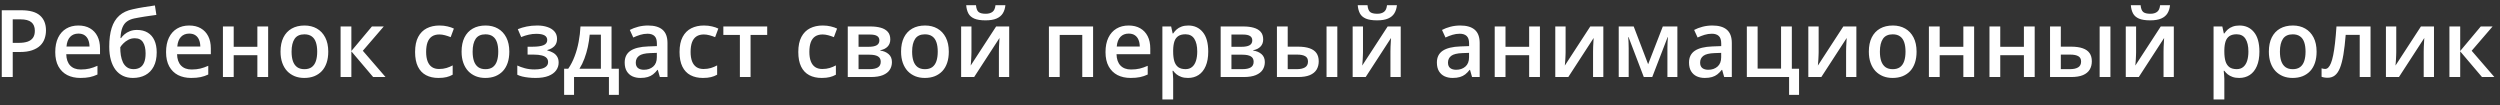<?xml version="1.0" encoding="UTF-8"?> <svg xmlns="http://www.w3.org/2000/svg" width="357" height="15" viewBox="0 0 357 15" fill="none"><rect x="0" y="0" width="357" height="15" fill="#333333" stroke="none"/> <path d="M3.024 1.464C4.255 1.464 5.153 1.716 5.718 2.221C6.283 2.725 6.566 3.432 6.566 4.341C6.566 4.754 6.501 5.147 6.37 5.521C6.244 5.891 6.036 6.219 5.744 6.506C5.453 6.789 5.068 7.013 4.59 7.178C4.116 7.343 3.531 7.426 2.835 7.426H1.818V11H0.252V1.464H3.024ZM2.92 2.762H1.818V6.121H2.672C3.163 6.121 3.581 6.065 3.924 5.952C4.268 5.834 4.529 5.649 4.707 5.397C4.885 5.145 4.975 4.812 4.975 4.399C4.975 3.847 4.807 3.436 4.472 3.167C4.142 2.897 3.624 2.762 2.92 2.762ZM11.191 3.643C11.834 3.643 12.386 3.775 12.847 4.041C13.308 4.306 13.662 4.682 13.91 5.169C14.158 5.656 14.282 6.239 14.282 6.917V7.739H9.462C9.479 8.439 9.666 8.978 10.023 9.356C10.384 9.735 10.888 9.924 11.536 9.924C11.997 9.924 12.41 9.88 12.775 9.793C13.145 9.702 13.525 9.569 13.917 9.395V10.641C13.556 10.811 13.188 10.935 12.815 11.013C12.441 11.091 11.993 11.13 11.471 11.13C10.762 11.13 10.138 10.993 9.599 10.72C9.064 10.441 8.645 10.028 8.34 9.48C8.04 8.932 7.89 8.252 7.89 7.439C7.89 6.63 8.027 5.943 8.301 5.378C8.575 4.812 8.96 4.382 9.456 4.086C9.951 3.791 10.53 3.643 11.191 3.643ZM11.191 4.797C10.708 4.797 10.316 4.954 10.016 5.267C9.721 5.58 9.547 6.039 9.495 6.643H12.782C12.778 6.282 12.717 5.962 12.599 5.684C12.486 5.406 12.312 5.188 12.078 5.032C11.847 4.875 11.551 4.797 11.191 4.797ZM15.6 6.669C15.6 5.621 15.715 4.73 15.945 3.995C16.176 3.26 16.539 2.671 17.035 2.227C17.53 1.784 18.174 1.482 18.965 1.321C19.478 1.203 20 1.103 20.531 1.021C21.061 0.938 21.592 0.858 22.122 0.779L22.331 2.129C22.083 2.16 21.818 2.197 21.535 2.24C21.252 2.279 20.968 2.321 20.681 2.364C20.398 2.408 20.126 2.453 19.865 2.501C19.609 2.545 19.378 2.588 19.174 2.632C18.765 2.719 18.419 2.862 18.137 3.062C17.859 3.258 17.641 3.545 17.485 3.923C17.328 4.301 17.235 4.806 17.204 5.436H17.289C17.406 5.258 17.569 5.08 17.778 4.902C17.987 4.723 18.239 4.575 18.535 4.458C18.835 4.336 19.176 4.275 19.559 4.275C20.159 4.275 20.668 4.401 21.085 4.654C21.507 4.906 21.826 5.271 22.044 5.749C22.266 6.228 22.377 6.804 22.377 7.478C22.377 8.282 22.233 8.956 21.946 9.5C21.663 10.039 21.268 10.446 20.759 10.72C20.25 10.993 19.657 11.13 18.978 11.13C18.456 11.13 17.987 11.033 17.569 10.837C17.156 10.641 16.802 10.354 16.506 9.976C16.215 9.593 15.991 9.126 15.835 8.574C15.678 8.017 15.6 7.382 15.6 6.669ZM19.083 9.872C19.43 9.872 19.73 9.798 19.983 9.65C20.239 9.502 20.437 9.263 20.576 8.932C20.72 8.602 20.791 8.165 20.791 7.621C20.791 6.952 20.67 6.426 20.426 6.043C20.187 5.656 19.791 5.462 19.239 5.462C18.9 5.462 18.589 5.539 18.306 5.691C18.024 5.843 17.785 6.021 17.589 6.226C17.393 6.426 17.254 6.602 17.172 6.754C17.172 7.15 17.2 7.532 17.256 7.902C17.317 8.271 17.417 8.606 17.556 8.906C17.7 9.202 17.896 9.437 18.143 9.611C18.391 9.785 18.704 9.872 19.083 9.872ZM27.014 3.643C27.657 3.643 28.21 3.775 28.671 4.041C29.132 4.306 29.486 4.682 29.734 5.169C29.982 5.656 30.106 6.239 30.106 6.917V7.739H25.285C25.303 8.439 25.49 8.978 25.846 9.356C26.207 9.735 26.712 9.924 27.36 9.924C27.821 9.924 28.234 9.88 28.599 9.793C28.968 9.702 29.349 9.569 29.74 9.395V10.641C29.379 10.811 29.012 10.935 28.638 11.013C28.264 11.091 27.816 11.13 27.294 11.13C26.586 11.13 25.962 10.993 25.422 10.72C24.888 10.441 24.468 10.028 24.164 9.48C23.864 8.932 23.714 8.252 23.714 7.439C23.714 6.63 23.851 5.943 24.125 5.378C24.398 4.812 24.783 4.382 25.279 4.086C25.775 3.791 26.353 3.643 27.014 3.643ZM27.014 4.797C26.531 4.797 26.14 4.954 25.84 5.267C25.544 5.58 25.37 6.039 25.318 6.643H28.605C28.601 6.282 28.54 5.962 28.423 5.684C28.31 5.406 28.136 5.188 27.901 5.032C27.671 4.875 27.375 4.797 27.014 4.797ZM33.373 3.78V6.682H36.752V3.78H38.291V11H36.752V7.882H33.373V11H31.834V3.78H33.373ZM46.875 7.374C46.875 7.974 46.797 8.506 46.64 8.972C46.483 9.437 46.255 9.83 45.955 10.152C45.655 10.47 45.294 10.713 44.872 10.883C44.451 11.048 43.974 11.13 43.444 11.13C42.948 11.13 42.494 11.048 42.081 10.883C41.668 10.713 41.309 10.47 41.005 10.152C40.705 9.83 40.472 9.437 40.307 8.972C40.142 8.506 40.059 7.974 40.059 7.374C40.059 6.578 40.196 5.904 40.47 5.352C40.748 4.795 41.144 4.371 41.657 4.08C42.17 3.788 42.781 3.643 43.49 3.643C44.155 3.643 44.742 3.788 45.251 4.08C45.76 4.371 46.157 4.795 46.444 5.352C46.731 5.908 46.875 6.582 46.875 7.374ZM41.637 7.374C41.637 7.9 41.7 8.35 41.826 8.724C41.957 9.098 42.157 9.385 42.426 9.585C42.696 9.78 43.044 9.878 43.47 9.878C43.896 9.878 44.244 9.78 44.514 9.585C44.783 9.385 44.981 9.098 45.107 8.724C45.233 8.35 45.296 7.9 45.296 7.374C45.296 6.847 45.233 6.402 45.107 6.036C44.981 5.667 44.783 5.386 44.514 5.195C44.244 4.999 43.894 4.902 43.464 4.902C42.829 4.902 42.366 5.115 42.074 5.541C41.783 5.967 41.637 6.578 41.637 7.374ZM53.11 3.78H54.8L51.812 7.25L55.054 11H53.286L50.175 7.334V11H48.636V3.78H50.175V7.282L53.11 3.78ZM62.607 11.13C61.924 11.13 61.333 10.998 60.833 10.733C60.333 10.467 59.948 10.061 59.678 9.513C59.409 8.965 59.274 8.269 59.274 7.426C59.274 6.547 59.422 5.83 59.718 5.273C60.013 4.717 60.422 4.306 60.944 4.041C61.47 3.775 62.072 3.643 62.751 3.643C63.181 3.643 63.57 3.686 63.918 3.773C64.27 3.856 64.568 3.958 64.812 4.08L64.355 5.306C64.09 5.197 63.818 5.106 63.54 5.032C63.261 4.958 62.994 4.921 62.737 4.921C62.316 4.921 61.963 5.015 61.681 5.202C61.403 5.389 61.194 5.667 61.055 6.036C60.92 6.406 60.852 6.865 60.852 7.413C60.852 7.943 60.922 8.391 61.061 8.756C61.2 9.117 61.407 9.391 61.681 9.578C61.955 9.761 62.292 9.852 62.692 9.852C63.087 9.852 63.442 9.804 63.755 9.709C64.068 9.613 64.364 9.489 64.642 9.337V10.667C64.368 10.824 64.075 10.939 63.761 11.013C63.448 11.091 63.064 11.13 62.607 11.13ZM72.73 7.374C72.73 7.974 72.652 8.506 72.495 8.972C72.338 9.437 72.11 9.83 71.81 10.152C71.51 10.47 71.149 10.713 70.727 10.883C70.306 11.048 69.829 11.13 69.299 11.13C68.803 11.13 68.349 11.048 67.936 10.883C67.523 10.713 67.164 10.47 66.86 10.152C66.56 9.83 66.327 9.437 66.162 8.972C65.996 8.506 65.914 7.974 65.914 7.374C65.914 6.578 66.051 5.904 66.325 5.352C66.603 4.795 66.999 4.371 67.512 4.08C68.025 3.788 68.636 3.643 69.345 3.643C70.01 3.643 70.597 3.788 71.106 4.08C71.615 4.371 72.012 4.795 72.299 5.352C72.586 5.908 72.73 6.582 72.73 7.374ZM67.492 7.374C67.492 7.9 67.555 8.35 67.681 8.724C67.812 9.098 68.012 9.385 68.281 9.585C68.551 9.78 68.899 9.878 69.325 9.878C69.751 9.878 70.099 9.78 70.369 9.585C70.638 9.385 70.836 9.098 70.962 8.724C71.088 8.35 71.151 7.9 71.151 7.374C71.151 6.847 71.088 6.402 70.962 6.036C70.836 5.667 70.638 5.386 70.369 5.195C70.099 4.999 69.749 4.902 69.319 4.902C68.684 4.902 68.221 5.115 67.929 5.541C67.638 5.967 67.492 6.578 67.492 7.374ZM76.735 3.643C77.265 3.643 77.741 3.714 78.163 3.858C78.589 3.997 78.926 4.208 79.174 4.491C79.422 4.773 79.546 5.125 79.546 5.547C79.546 5.982 79.42 6.33 79.168 6.591C78.92 6.847 78.583 7.032 78.156 7.145V7.204C78.457 7.278 78.728 7.384 78.972 7.524C79.215 7.658 79.409 7.841 79.552 8.071C79.7 8.298 79.774 8.589 79.774 8.945C79.774 9.35 79.654 9.717 79.415 10.048C79.18 10.378 78.82 10.641 78.333 10.837C77.846 11.033 77.226 11.13 76.474 11.13C76.113 11.13 75.769 11.111 75.443 11.072C75.121 11.037 74.828 10.987 74.563 10.922C74.297 10.852 74.067 10.77 73.871 10.674V9.356C74.171 9.5 74.534 9.63 74.96 9.748C75.387 9.861 75.843 9.917 76.33 9.917C76.691 9.917 77.017 9.885 77.309 9.819C77.604 9.75 77.837 9.637 78.007 9.48C78.18 9.324 78.267 9.115 78.267 8.854C78.267 8.615 78.191 8.417 78.039 8.261C77.887 8.104 77.659 7.989 77.354 7.915C77.05 7.837 76.665 7.797 76.2 7.797H75.339V6.669H76.095C76.735 6.669 77.235 6.6 77.596 6.46C77.961 6.317 78.144 6.069 78.144 5.717C78.144 5.421 78.015 5.199 77.759 5.052C77.502 4.904 77.109 4.83 76.578 4.83C76.213 4.83 75.852 4.871 75.495 4.954C75.139 5.032 74.782 5.145 74.426 5.293L73.943 4.164C74.339 4.004 74.763 3.877 75.215 3.786C75.667 3.691 76.174 3.643 76.735 3.643ZM87.327 3.78V9.813H88.371V13.544H86.955V11H81.972V13.544H80.557V9.813H81.144C81.509 9.282 81.813 8.691 82.057 8.039C82.305 7.387 82.496 6.7 82.631 5.978C82.77 5.252 82.857 4.519 82.892 3.78H87.327ZM85.807 4.954H84.209C84.157 5.541 84.068 6.126 83.942 6.708C83.816 7.287 83.653 7.841 83.453 8.371C83.257 8.898 83.022 9.378 82.748 9.813H85.807V4.954ZM92.545 3.643C93.458 3.643 94.147 3.845 94.613 4.249C95.082 4.654 95.317 5.284 95.317 6.141V11H94.228L93.934 9.976H93.882C93.678 10.237 93.467 10.452 93.249 10.622C93.032 10.791 92.78 10.917 92.493 11C92.21 11.087 91.865 11.13 91.456 11.13C91.025 11.13 90.641 11.052 90.301 10.896C89.962 10.735 89.695 10.491 89.499 10.165C89.303 9.839 89.206 9.426 89.206 8.926C89.206 8.182 89.482 7.624 90.034 7.25C90.591 6.876 91.43 6.669 92.552 6.63L93.804 6.584V6.206C93.804 5.706 93.686 5.349 93.452 5.136C93.221 4.923 92.895 4.817 92.473 4.817C92.112 4.817 91.762 4.869 91.423 4.973C91.084 5.078 90.754 5.206 90.432 5.358L89.936 4.275C90.288 4.088 90.688 3.936 91.136 3.819C91.588 3.701 92.058 3.643 92.545 3.643ZM93.797 7.55L92.865 7.582C92.099 7.608 91.562 7.739 91.254 7.974C90.945 8.208 90.79 8.53 90.79 8.939C90.79 9.295 90.897 9.556 91.11 9.722C91.323 9.882 91.604 9.963 91.951 9.963C92.482 9.963 92.921 9.813 93.269 9.513C93.621 9.209 93.797 8.763 93.797 8.176V7.55ZM100.372 11.13C99.689 11.13 99.098 10.998 98.598 10.733C98.098 10.467 97.713 10.061 97.443 9.513C97.174 8.965 97.039 8.269 97.039 7.426C97.039 6.547 97.187 5.83 97.483 5.273C97.778 4.717 98.187 4.306 98.709 4.041C99.235 3.775 99.837 3.643 100.515 3.643C100.946 3.643 101.335 3.686 101.683 3.773C102.035 3.856 102.333 3.958 102.577 4.08L102.12 5.306C101.855 5.197 101.583 5.106 101.305 5.032C101.026 4.958 100.759 4.921 100.502 4.921C100.081 4.921 99.728 5.015 99.446 5.202C99.168 5.389 98.959 5.667 98.82 6.036C98.685 6.406 98.617 6.865 98.617 7.413C98.617 7.943 98.687 8.391 98.826 8.756C98.965 9.117 99.172 9.391 99.446 9.578C99.72 9.761 100.057 9.852 100.457 9.852C100.852 9.852 101.207 9.804 101.52 9.709C101.833 9.613 102.129 9.489 102.407 9.337V10.667C102.133 10.824 101.84 10.939 101.526 11.013C101.213 11.091 100.829 11.13 100.372 11.13ZM109.556 4.986H107.181V11H105.655V4.986H103.294V3.78H109.556V4.986ZM117.33 11.13C116.648 11.13 116.056 10.998 115.556 10.733C115.056 10.467 114.671 10.061 114.402 9.513C114.132 8.965 113.997 8.269 113.997 7.426C113.997 6.547 114.145 5.83 114.441 5.273C114.737 4.717 115.145 4.306 115.667 4.041C116.193 3.775 116.796 3.643 117.474 3.643C117.904 3.643 118.294 3.686 118.641 3.773C118.994 3.856 119.291 3.958 119.535 4.08L119.078 5.306C118.813 5.197 118.541 5.106 118.263 5.032C117.985 4.958 117.717 4.921 117.461 4.921C117.039 4.921 116.687 5.015 116.404 5.202C116.126 5.389 115.917 5.667 115.778 6.036C115.643 6.406 115.576 6.865 115.576 7.413C115.576 7.943 115.645 8.391 115.785 8.756C115.924 9.117 116.13 9.391 116.404 9.578C116.678 9.761 117.015 9.852 117.415 9.852C117.811 9.852 118.165 9.804 118.478 9.709C118.791 9.613 119.087 9.489 119.365 9.337V10.667C119.091 10.824 118.798 10.939 118.485 11.013C118.172 11.091 117.787 11.13 117.33 11.13ZM127.134 5.632C127.134 6.049 127.005 6.391 126.749 6.656C126.497 6.917 126.149 7.089 125.705 7.171V7.223C126.179 7.284 126.575 7.452 126.892 7.726C127.21 8 127.368 8.38 127.368 8.867C127.368 9.28 127.264 9.648 127.055 9.969C126.851 10.287 126.525 10.539 126.077 10.726C125.633 10.909 125.053 11 124.335 11H121.061V3.78H124.322C124.862 3.78 125.342 3.838 125.764 3.956C126.19 4.073 126.525 4.267 126.768 4.536C127.012 4.806 127.134 5.171 127.134 5.632ZM125.77 8.815C125.77 8.458 125.633 8.202 125.36 8.045C125.09 7.889 124.694 7.811 124.172 7.811H122.601V9.872H124.205C124.692 9.872 125.075 9.791 125.353 9.63C125.631 9.465 125.77 9.193 125.77 8.815ZM125.575 5.769C125.575 5.486 125.468 5.278 125.255 5.143C125.042 5.004 124.707 4.934 124.251 4.934H122.601V6.682H124.042C124.546 6.682 124.927 6.61 125.183 6.467C125.444 6.319 125.575 6.086 125.575 5.769ZM135.489 7.374C135.489 7.974 135.411 8.506 135.254 8.972C135.098 9.437 134.869 9.83 134.569 10.152C134.269 10.47 133.908 10.713 133.486 10.883C133.065 11.048 132.589 11.13 132.058 11.13C131.562 11.13 131.108 11.048 130.695 10.883C130.282 10.713 129.923 10.47 129.619 10.152C129.319 9.83 129.086 9.437 128.921 8.972C128.756 8.506 128.673 7.974 128.673 7.374C128.673 6.578 128.81 5.904 129.084 5.352C129.362 4.795 129.758 4.371 130.271 4.08C130.784 3.788 131.395 3.643 132.104 3.643C132.769 3.643 133.356 3.788 133.865 4.08C134.374 4.371 134.771 4.795 135.058 5.352C135.345 5.908 135.489 6.582 135.489 7.374ZM130.251 7.374C130.251 7.9 130.314 8.35 130.441 8.724C130.571 9.098 130.771 9.385 131.041 9.585C131.31 9.78 131.658 9.878 132.084 9.878C132.51 9.878 132.858 9.78 133.128 9.585C133.397 9.385 133.595 9.098 133.721 8.724C133.847 8.35 133.91 7.9 133.91 7.374C133.91 6.847 133.847 6.402 133.721 6.036C133.595 5.667 133.397 5.386 133.128 5.195C132.858 4.999 132.508 4.902 132.078 4.902C131.443 4.902 130.98 5.115 130.688 5.541C130.397 5.967 130.251 6.578 130.251 7.374ZM138.724 3.78V7.465C138.724 7.582 138.72 7.732 138.711 7.915C138.707 8.093 138.698 8.28 138.685 8.476C138.672 8.667 138.659 8.843 138.646 9.004C138.633 9.165 138.622 9.285 138.613 9.363L142.246 3.78H144.112V11H142.644V7.354C142.644 7.163 142.648 6.941 142.657 6.689C142.67 6.436 142.683 6.193 142.696 5.958C142.714 5.723 142.724 5.545 142.729 5.423L139.109 11H137.25V3.78H138.724ZM143.57 0.74C143.527 1.188 143.405 1.575 143.205 1.901C143.009 2.223 142.711 2.471 142.311 2.645C141.911 2.819 141.385 2.906 140.733 2.906C140.059 2.906 139.526 2.823 139.135 2.658C138.744 2.488 138.461 2.243 138.287 1.921C138.113 1.595 138.009 1.201 137.974 0.74H139.37C139.413 1.223 139.539 1.549 139.748 1.719C139.957 1.884 140.294 1.966 140.759 1.966C141.159 1.966 141.479 1.877 141.718 1.699C141.961 1.521 142.107 1.201 142.155 0.74H143.57ZM156.093 3.78V11H154.548V4.993H151.325V11H149.786V3.78H156.093ZM161.168 3.643C161.811 3.643 162.364 3.775 162.824 4.041C163.285 4.306 163.64 4.682 163.888 5.169C164.136 5.656 164.259 6.239 164.259 6.917V7.739H159.439C159.457 8.439 159.644 8.978 160 9.356C160.361 9.735 160.866 9.924 161.513 9.924C161.974 9.924 162.387 9.88 162.753 9.793C163.122 9.702 163.503 9.569 163.894 9.395V10.641C163.533 10.811 163.166 10.935 162.792 11.013C162.418 11.091 161.97 11.13 161.448 11.13C160.739 11.13 160.116 10.993 159.576 10.72C159.041 10.441 158.622 10.028 158.317 9.48C158.017 8.932 157.867 8.252 157.867 7.439C157.867 6.63 158.004 5.943 158.278 5.378C158.552 4.812 158.937 4.382 159.433 4.086C159.929 3.791 160.507 3.643 161.168 3.643ZM161.168 4.797C160.685 4.797 160.294 4.954 159.994 5.267C159.698 5.58 159.524 6.039 159.472 6.643H162.759C162.755 6.282 162.694 5.962 162.577 5.684C162.464 5.406 162.29 5.188 162.055 5.032C161.824 4.875 161.529 4.797 161.168 4.797ZM169.693 3.643C170.549 3.643 171.236 3.956 171.754 4.582C172.276 5.208 172.536 6.139 172.536 7.374C172.536 8.191 172.415 8.88 172.171 9.441C171.932 9.998 171.595 10.419 171.16 10.707C170.73 10.989 170.227 11.13 169.654 11.13C169.288 11.13 168.971 11.083 168.701 10.987C168.432 10.891 168.201 10.767 168.01 10.615C167.819 10.459 167.658 10.289 167.527 10.106H167.436C167.458 10.28 167.477 10.474 167.495 10.687C167.516 10.896 167.527 11.087 167.527 11.261V14.203H165.988V3.78H167.24L167.455 4.778H167.527C167.662 4.573 167.825 4.384 168.016 4.21C168.212 4.036 168.447 3.899 168.721 3.799C168.999 3.695 169.323 3.643 169.693 3.643ZM169.282 4.895C168.86 4.895 168.521 4.98 168.264 5.149C168.012 5.315 167.827 5.565 167.71 5.899C167.597 6.234 167.536 6.654 167.527 7.158V7.374C167.527 7.908 167.582 8.363 167.69 8.737C167.803 9.106 167.988 9.389 168.245 9.585C168.506 9.776 168.858 9.872 169.301 9.872C169.675 9.872 169.984 9.769 170.227 9.565C170.475 9.361 170.66 9.069 170.782 8.691C170.904 8.313 170.965 7.867 170.965 7.354C170.965 6.576 170.825 5.971 170.547 5.541C170.273 5.11 169.851 4.895 169.282 4.895ZM180.383 5.632C180.383 6.049 180.255 6.391 179.998 6.656C179.746 6.917 179.398 7.089 178.955 7.171V7.223C179.428 7.284 179.824 7.452 180.142 7.726C180.459 8 180.618 8.38 180.618 8.867C180.618 9.28 180.513 9.648 180.305 9.969C180.1 10.287 179.774 10.539 179.326 10.726C178.883 10.909 178.302 11 177.585 11H174.311V3.78H177.572C178.111 3.78 178.591 3.838 179.013 3.956C179.439 4.073 179.774 4.267 180.018 4.536C180.261 4.806 180.383 5.171 180.383 5.632ZM179.02 8.815C179.02 8.458 178.883 8.202 178.609 8.045C178.339 7.889 177.944 7.811 177.422 7.811H175.85V9.872H177.454C177.941 9.872 178.324 9.791 178.602 9.63C178.881 9.465 179.02 9.193 179.02 8.815ZM178.824 5.769C178.824 5.486 178.718 5.278 178.504 5.143C178.291 5.004 177.957 4.934 177.5 4.934H175.85V6.682H177.291C177.796 6.682 178.176 6.61 178.433 6.467C178.694 6.319 178.824 6.086 178.824 5.769ZM182.346 11V3.78H183.885V6.663H185.34C186.018 6.663 186.577 6.741 187.016 6.897C187.455 7.05 187.782 7.28 187.995 7.589C188.208 7.897 188.314 8.284 188.314 8.75C188.314 9.206 188.212 9.604 188.008 9.943C187.803 10.278 187.484 10.539 187.049 10.726C186.614 10.909 186.044 11 185.34 11H182.346ZM183.885 9.872H185.236C185.697 9.872 186.068 9.789 186.351 9.624C186.638 9.454 186.781 9.176 186.781 8.789C186.781 8.428 186.649 8.174 186.384 8.026C186.123 7.874 185.74 7.797 185.236 7.797H183.885V9.872ZM189.43 11V3.78H190.969V11H189.43ZM194.635 3.78V7.465C194.635 7.582 194.63 7.732 194.621 7.915C194.617 8.093 194.608 8.28 194.595 8.476C194.582 8.667 194.569 8.843 194.556 9.004C194.543 9.165 194.532 9.285 194.524 9.363L198.157 3.78H200.022V11H198.555V7.354C198.555 7.163 198.559 6.941 198.568 6.689C198.581 6.436 198.594 6.193 198.607 5.958C198.624 5.723 198.635 5.545 198.639 5.423L195.019 11H193.16V3.78H194.635ZM199.481 0.74C199.437 1.188 199.315 1.575 199.115 1.901C198.92 2.223 198.622 2.471 198.222 2.645C197.822 2.819 197.296 2.906 196.643 2.906C195.969 2.906 195.437 2.823 195.045 2.658C194.654 2.488 194.371 2.243 194.198 1.921C194.024 1.595 193.919 1.201 193.884 0.74H195.28C195.324 1.223 195.45 1.549 195.659 1.719C195.867 1.884 196.204 1.966 196.67 1.966C197.07 1.966 197.389 1.877 197.628 1.699C197.872 1.521 198.017 1.201 198.065 0.74H199.481ZM208.527 3.643C209.44 3.643 210.13 3.845 210.595 4.249C211.065 4.654 211.299 5.284 211.299 6.141V11H210.21L209.917 9.976H209.864C209.66 10.237 209.449 10.452 209.232 10.622C209.014 10.791 208.762 10.917 208.475 11C208.193 11.087 207.847 11.13 207.438 11.13C207.008 11.13 206.623 11.052 206.284 10.896C205.944 10.735 205.677 10.491 205.481 10.165C205.286 9.839 205.188 9.426 205.188 8.926C205.188 8.182 205.464 7.624 206.016 7.25C206.573 6.876 207.412 6.669 208.534 6.63L209.786 6.584V6.206C209.786 5.706 209.669 5.349 209.434 5.136C209.203 4.923 208.877 4.817 208.456 4.817C208.095 4.817 207.745 4.869 207.405 4.973C207.066 5.078 206.736 5.206 206.414 5.358L205.918 4.275C206.271 4.088 206.671 3.936 207.118 3.819C207.571 3.701 208.04 3.643 208.527 3.643ZM209.78 7.55L208.847 7.582C208.082 7.608 207.545 7.739 207.236 7.974C206.927 8.208 206.773 8.53 206.773 8.939C206.773 9.295 206.879 9.556 207.092 9.722C207.305 9.882 207.586 9.963 207.934 9.963C208.464 9.963 208.903 9.813 209.251 9.513C209.604 9.209 209.78 8.763 209.78 8.176V7.55ZM214.985 3.78V6.682H218.363V3.78H219.903V11H218.363V7.882H214.985V11H213.445V3.78H214.985ZM223.568 3.78V7.465C223.568 7.582 223.564 7.732 223.555 7.915C223.551 8.093 223.542 8.28 223.529 8.476C223.516 8.667 223.503 8.843 223.49 9.004C223.477 9.165 223.466 9.285 223.457 9.363L227.09 3.78H228.956V11H227.488V7.354C227.488 7.163 227.492 6.941 227.501 6.689C227.514 6.436 227.527 6.193 227.54 5.958C227.558 5.723 227.569 5.545 227.573 5.423L223.953 11H222.094V3.78H223.568ZM239.529 3.78V11H238.107V6.878C238.107 6.608 238.113 6.339 238.126 6.069C238.139 5.799 238.157 5.543 238.178 5.299H238.139L235.941 11H234.735L232.556 5.293H232.51C232.532 5.541 232.547 5.797 232.556 6.062C232.569 6.328 232.576 6.615 232.576 6.923V11H231.154V3.78H233.293L235.354 9.174L237.448 3.78H239.529ZM244.531 3.643C245.444 3.643 246.134 3.845 246.599 4.249C247.069 4.654 247.303 5.284 247.303 6.141V11H246.214L245.921 9.976H245.868C245.664 10.237 245.453 10.452 245.236 10.622C245.018 10.791 244.766 10.917 244.479 11C244.196 11.087 243.851 11.13 243.442 11.13C243.012 11.13 242.627 11.052 242.288 10.896C241.948 10.735 241.681 10.491 241.485 10.165C241.29 9.839 241.192 9.426 241.192 8.926C241.192 8.182 241.468 7.624 242.02 7.25C242.577 6.876 243.416 6.669 244.538 6.63L245.79 6.584V6.206C245.79 5.706 245.673 5.349 245.438 5.136C245.207 4.923 244.881 4.817 244.46 4.817C244.099 4.817 243.749 4.869 243.409 4.973C243.07 5.078 242.74 5.206 242.418 5.358L241.922 4.275C242.275 4.088 242.675 3.936 243.122 3.819C243.575 3.701 244.044 3.643 244.531 3.643ZM245.784 7.55L244.851 7.582C244.086 7.608 243.549 7.739 243.24 7.974C242.931 8.208 242.777 8.53 242.777 8.939C242.777 9.295 242.883 9.556 243.096 9.722C243.309 9.882 243.59 9.963 243.938 9.963C244.468 9.963 244.907 9.813 245.255 9.513C245.607 9.209 245.784 8.763 245.784 8.176V7.55ZM256.904 13.544H255.482V11H249.449V3.78H250.989V9.793H254.335V3.78H255.874V9.819H256.904V13.544ZM259.703 3.78V7.465C259.703 7.582 259.698 7.732 259.689 7.915C259.685 8.093 259.676 8.28 259.663 8.476C259.65 8.667 259.637 8.843 259.624 9.004C259.611 9.165 259.6 9.285 259.592 9.363L263.225 3.78H265.09V11H263.623V7.354C263.623 7.163 263.627 6.941 263.636 6.689C263.649 6.436 263.662 6.193 263.675 5.958C263.692 5.723 263.703 5.545 263.707 5.423L260.087 11H258.228V3.78H259.703ZM273.687 7.374C273.687 7.974 273.608 8.506 273.452 8.972C273.295 9.437 273.067 9.83 272.767 10.152C272.467 10.47 272.106 10.713 271.684 10.883C271.262 11.048 270.786 11.13 270.256 11.13C269.76 11.13 269.306 11.048 268.893 10.883C268.48 10.713 268.121 10.47 267.816 10.152C267.516 9.83 267.284 9.437 267.119 8.972C266.953 8.506 266.871 7.974 266.871 7.374C266.871 6.578 267.008 5.904 267.282 5.352C267.56 4.795 267.956 4.371 268.469 4.08C268.982 3.788 269.593 3.643 270.302 3.643C270.967 3.643 271.554 3.788 272.063 4.08C272.571 4.371 272.969 4.795 273.256 5.352C273.543 5.908 273.687 6.582 273.687 7.374ZM268.449 7.374C268.449 7.9 268.512 8.35 268.638 8.724C268.769 9.098 268.969 9.385 269.238 9.585C269.508 9.78 269.856 9.878 270.282 9.878C270.708 9.878 271.056 9.78 271.326 9.585C271.595 9.385 271.793 9.098 271.919 8.724C272.045 8.35 272.108 7.9 272.108 7.374C272.108 6.847 272.045 6.402 271.919 6.036C271.793 5.667 271.595 5.386 271.326 5.195C271.056 4.999 270.706 4.902 270.275 4.902C269.641 4.902 269.177 5.115 268.886 5.541C268.595 5.967 268.449 6.578 268.449 7.374ZM276.987 3.78V6.682H280.366V3.78H281.905V11H280.366V7.882H276.987V11H275.448V3.78H276.987ZM285.636 3.78V6.682H289.014V3.78H290.554V11H289.014V7.882H285.636V11H284.097V3.78H285.636ZM292.745 11V3.78H294.285V6.663H295.739C296.417 6.663 296.976 6.741 297.415 6.897C297.855 7.05 298.181 7.28 298.394 7.589C298.607 7.897 298.713 8.284 298.713 8.75C298.713 9.206 298.611 9.604 298.407 9.943C298.202 10.278 297.883 10.539 297.448 10.726C297.013 10.909 296.444 11 295.739 11H292.745ZM294.285 9.872H295.635C296.096 9.872 296.467 9.789 296.75 9.624C297.037 9.454 297.181 9.176 297.181 8.789C297.181 8.428 297.048 8.174 296.783 8.026C296.522 7.874 296.139 7.797 295.635 7.797H294.285V9.872ZM299.829 11V3.78H301.368V11H299.829ZM305.034 3.78V7.465C305.034 7.582 305.029 7.732 305.021 7.915C305.016 8.093 305.008 8.28 304.994 8.476C304.981 8.667 304.968 8.843 304.955 9.004C304.942 9.165 304.931 9.285 304.923 9.363L308.556 3.78H310.421V11H308.954V7.354C308.954 7.163 308.958 6.941 308.967 6.689C308.98 6.436 308.993 6.193 309.006 5.958C309.023 5.723 309.034 5.545 309.038 5.423L305.418 11H303.56V3.78H305.034ZM309.88 0.74C309.836 1.188 309.715 1.575 309.515 1.901C309.319 2.223 309.021 2.471 308.621 2.645C308.221 2.819 307.695 2.906 307.043 2.906C306.369 2.906 305.836 2.823 305.445 2.658C305.053 2.488 304.771 2.243 304.597 1.921C304.423 1.595 304.318 1.201 304.284 0.74H305.679C305.723 1.223 305.849 1.549 306.058 1.719C306.266 1.884 306.603 1.966 307.069 1.966C307.469 1.966 307.788 1.877 308.027 1.699C308.271 1.521 308.417 1.201 308.464 0.74H309.88ZM319.8 3.643C320.657 3.643 321.344 3.956 321.862 4.582C322.383 5.208 322.644 6.139 322.644 7.374C322.644 8.191 322.522 8.88 322.279 9.441C322.04 9.998 321.703 10.419 321.268 10.707C320.837 10.989 320.335 11.13 319.761 11.13C319.396 11.13 319.079 11.083 318.809 10.987C318.539 10.891 318.309 10.767 318.118 10.615C317.926 10.459 317.765 10.289 317.635 10.106H317.544C317.565 10.28 317.585 10.474 317.602 10.687C317.624 10.896 317.635 11.087 317.635 11.261V14.203H316.096V3.78H317.348L317.563 4.778H317.635C317.77 4.573 317.933 4.384 318.124 4.21C318.32 4.036 318.555 3.899 318.829 3.799C319.107 3.695 319.431 3.643 319.8 3.643ZM319.389 4.895C318.968 4.895 318.629 4.98 318.372 5.149C318.12 5.315 317.935 5.565 317.818 5.899C317.705 6.234 317.644 6.654 317.635 7.158V7.374C317.635 7.908 317.689 8.363 317.798 8.737C317.911 9.106 318.096 9.389 318.352 9.585C318.613 9.776 318.966 9.872 319.409 9.872C319.783 9.872 320.092 9.769 320.335 9.565C320.583 9.361 320.768 9.069 320.89 8.691C321.011 8.313 321.072 7.867 321.072 7.354C321.072 6.576 320.933 5.971 320.655 5.541C320.381 5.11 319.959 4.895 319.389 4.895ZM330.81 7.374C330.81 7.974 330.732 8.506 330.576 8.972C330.419 9.437 330.191 9.83 329.891 10.152C329.591 10.47 329.23 10.713 328.808 10.883C328.386 11.048 327.91 11.13 327.38 11.13C326.884 11.13 326.429 11.048 326.016 10.883C325.603 10.713 325.244 10.47 324.94 10.152C324.64 9.83 324.407 9.437 324.242 8.972C324.077 8.506 323.994 7.974 323.994 7.374C323.994 6.578 324.131 5.904 324.405 5.352C324.684 4.795 325.079 4.371 325.592 4.08C326.105 3.788 326.716 3.643 327.425 3.643C328.09 3.643 328.677 3.788 329.186 4.08C329.695 4.371 330.093 4.795 330.38 5.352C330.667 5.908 330.81 6.582 330.81 7.374ZM325.573 7.374C325.573 7.9 325.636 8.35 325.762 8.724C325.892 9.098 326.092 9.385 326.362 9.585C326.632 9.78 326.979 9.878 327.406 9.878C327.832 9.878 328.18 9.78 328.449 9.585C328.719 9.385 328.917 9.098 329.043 8.724C329.169 8.35 329.232 7.9 329.232 7.374C329.232 6.847 329.169 6.402 329.043 6.036C328.917 5.667 328.719 5.386 328.449 5.195C328.18 4.999 327.83 4.902 327.399 4.902C326.764 4.902 326.301 5.115 326.01 5.541C325.718 5.967 325.573 6.578 325.573 7.374ZM338.513 11H336.968V4.98H334.965C334.878 6.076 334.769 7.013 334.639 7.791C334.509 8.569 334.345 9.204 334.15 9.696C333.954 10.182 333.713 10.539 333.426 10.765C333.139 10.991 332.793 11.104 332.389 11.104C332.21 11.104 332.05 11.091 331.906 11.065C331.763 11.043 331.634 11.009 331.521 10.961V9.754C331.595 9.78 331.676 9.802 331.763 9.819C331.85 9.837 331.939 9.846 332.03 9.846C332.191 9.846 332.339 9.78 332.474 9.65C332.613 9.515 332.741 9.304 332.858 9.017C332.976 8.73 333.082 8.352 333.178 7.882C333.274 7.408 333.361 6.834 333.439 6.16C333.517 5.482 333.587 4.688 333.648 3.78H338.513V11ZM342.185 3.78V7.465C342.185 7.582 342.181 7.732 342.172 7.915C342.168 8.093 342.159 8.28 342.146 8.476C342.133 8.667 342.12 8.843 342.107 9.004C342.094 9.165 342.083 9.285 342.075 9.363L345.708 3.78H347.573V11H346.105V7.354C346.105 7.163 346.11 6.941 346.119 6.689C346.132 6.436 346.145 6.193 346.158 5.958C346.175 5.723 346.186 5.545 346.19 5.423L342.57 11H340.711V3.78H342.185ZM354.252 3.78H355.941L352.954 7.25L356.196 11H354.428L351.317 7.334V11H349.778V3.78H351.317V7.282L354.252 3.78Z" fill="white"></path> </svg> 